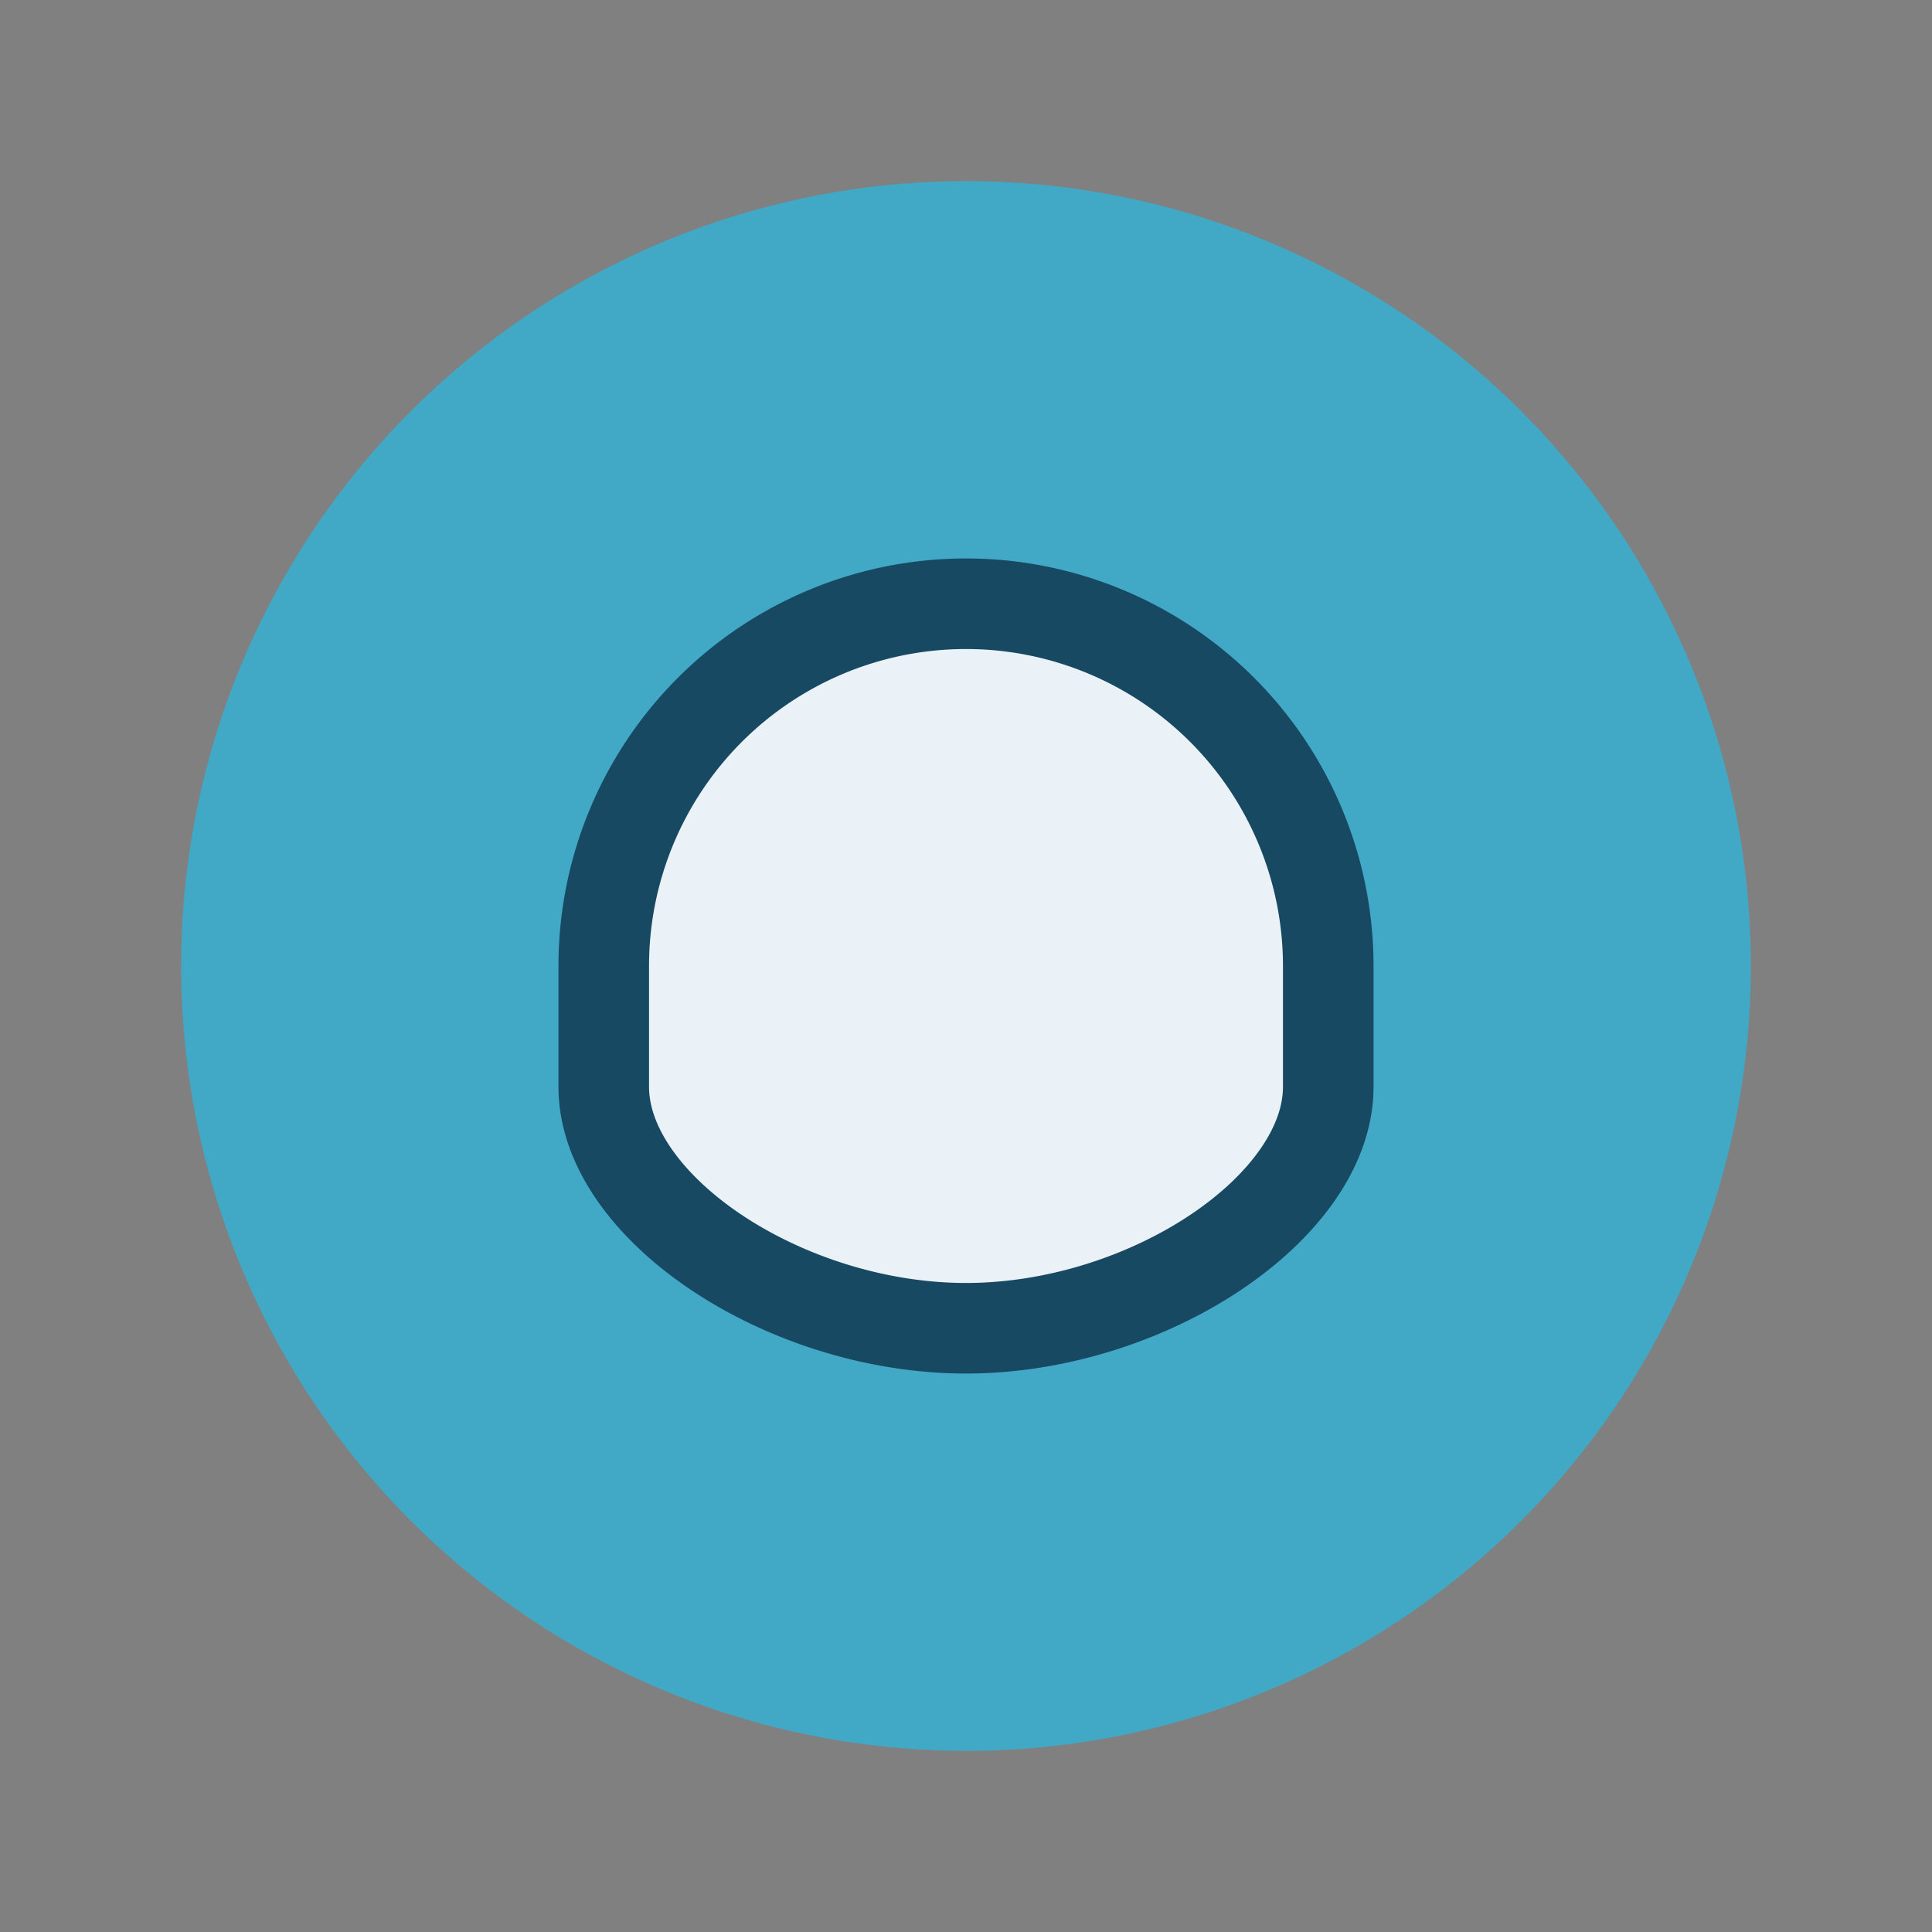 <?xml version="1.0" encoding="UTF-8"?>
<svg xmlns="http://www.w3.org/2000/svg" width="32" height="32" viewBox="0 0 32 32"><rect x="0" y="0" width="32" height="32" fill="#808080" stroke="none"/><circle cx="16" cy="16" r="13" fill="#41A8C6"/><path d="M10 18c0 2 3 4 6 4s6-2 6-4v-2a6 6 0 1 0-12 0v2z" fill="#EAF2F7" stroke="#174962" stroke-width="1.5"/></svg>
